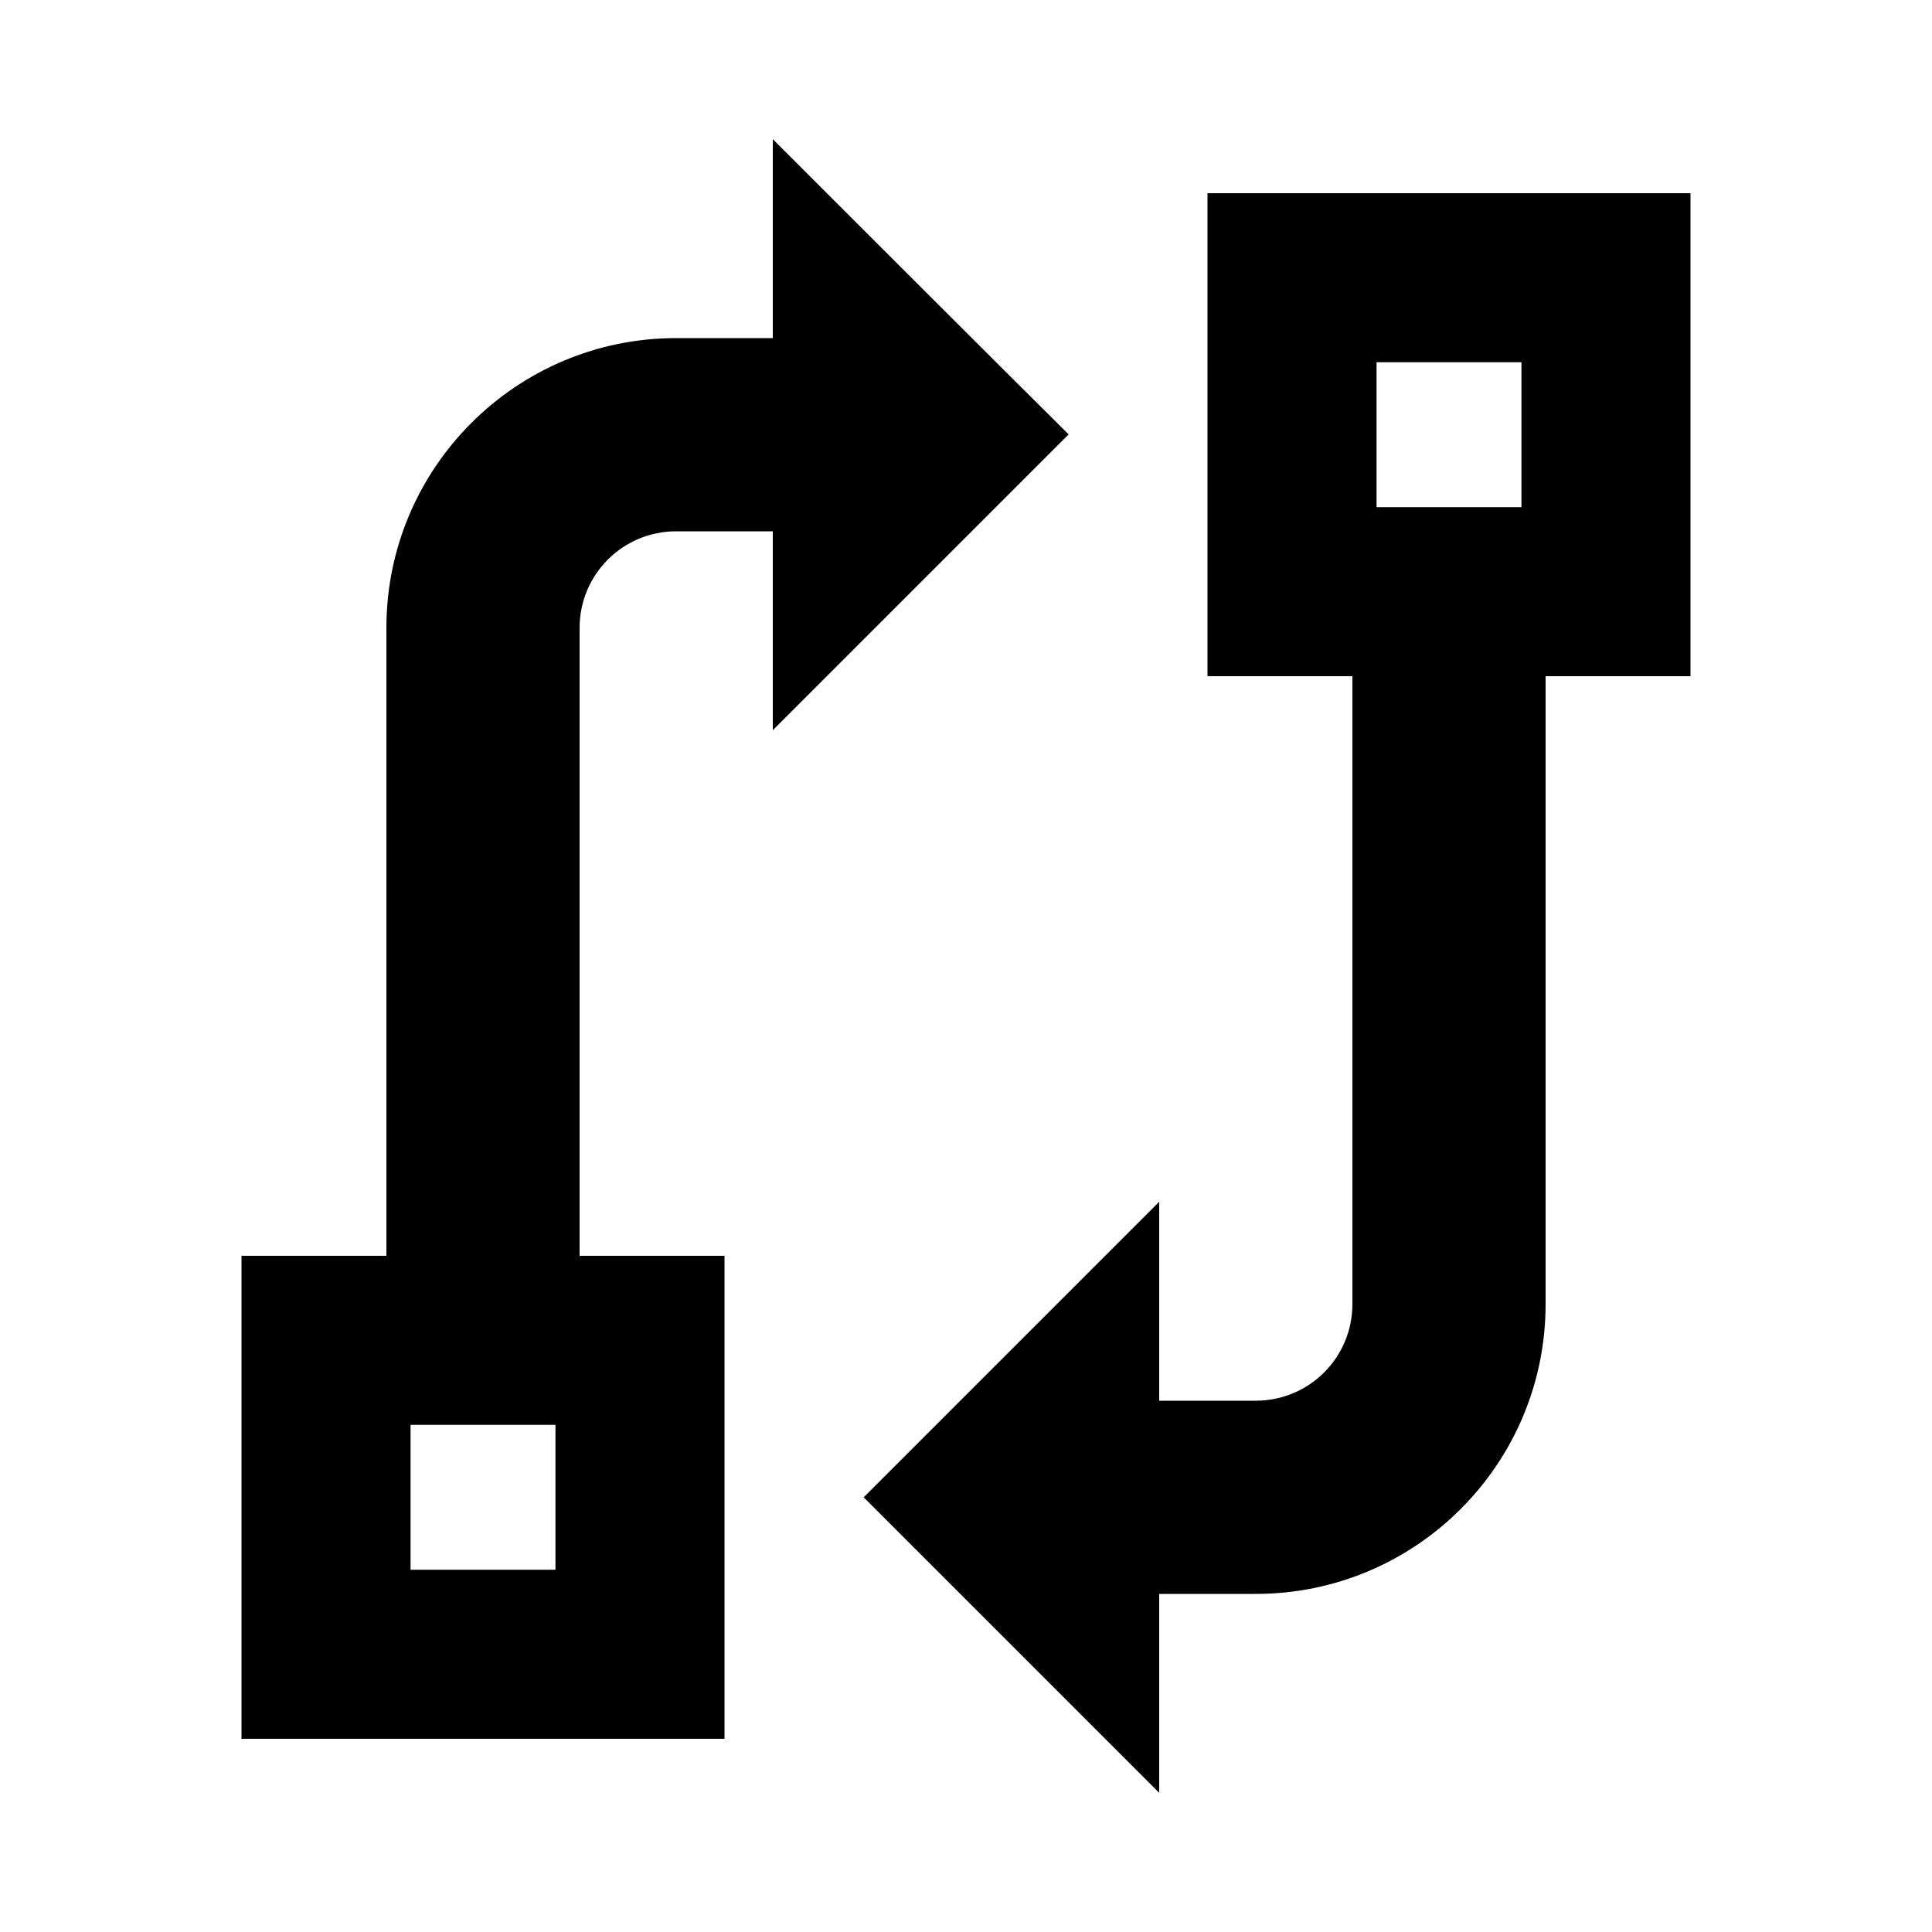 <svg xmlns="http://www.w3.org/2000/svg" viewBox="0 0 640 640"><!--! Font Awesome Pro 7.1.0 by @fontawesome - https://fontawesome.com License - https://fontawesome.com/license (Commercial License) Copyright 2025 Fonticons, Inc. --><path fill="currentColor" d="M256 46.1L256 112L224 112C171 112 128 155 128 208L128 416L80 416L80 576L240 576L240 416L192 416L192 208C192 190.3 206.3 176 224 176L256 176L256 241.9C283.5 214.4 310.5 187.4 337 160.9L354 143.9C336.3 126.4 269.1 59.2 256 46.1zM504 120L504 168L456 168L456 120L504 120zM560 64L400 64L400 224L448 224L448 432C448 449.7 433.7 464 416 464L384 464L384 398.1C318.4 463.7 287.2 494.9 286.1 496C303.7 513.6 370.9 580.8 384 593.9L384 528L416 528C469 528 512 485 512 432L512 224L560 224L560 64zM184 472L184 520L136 520L136 472L184 472z"/></svg>